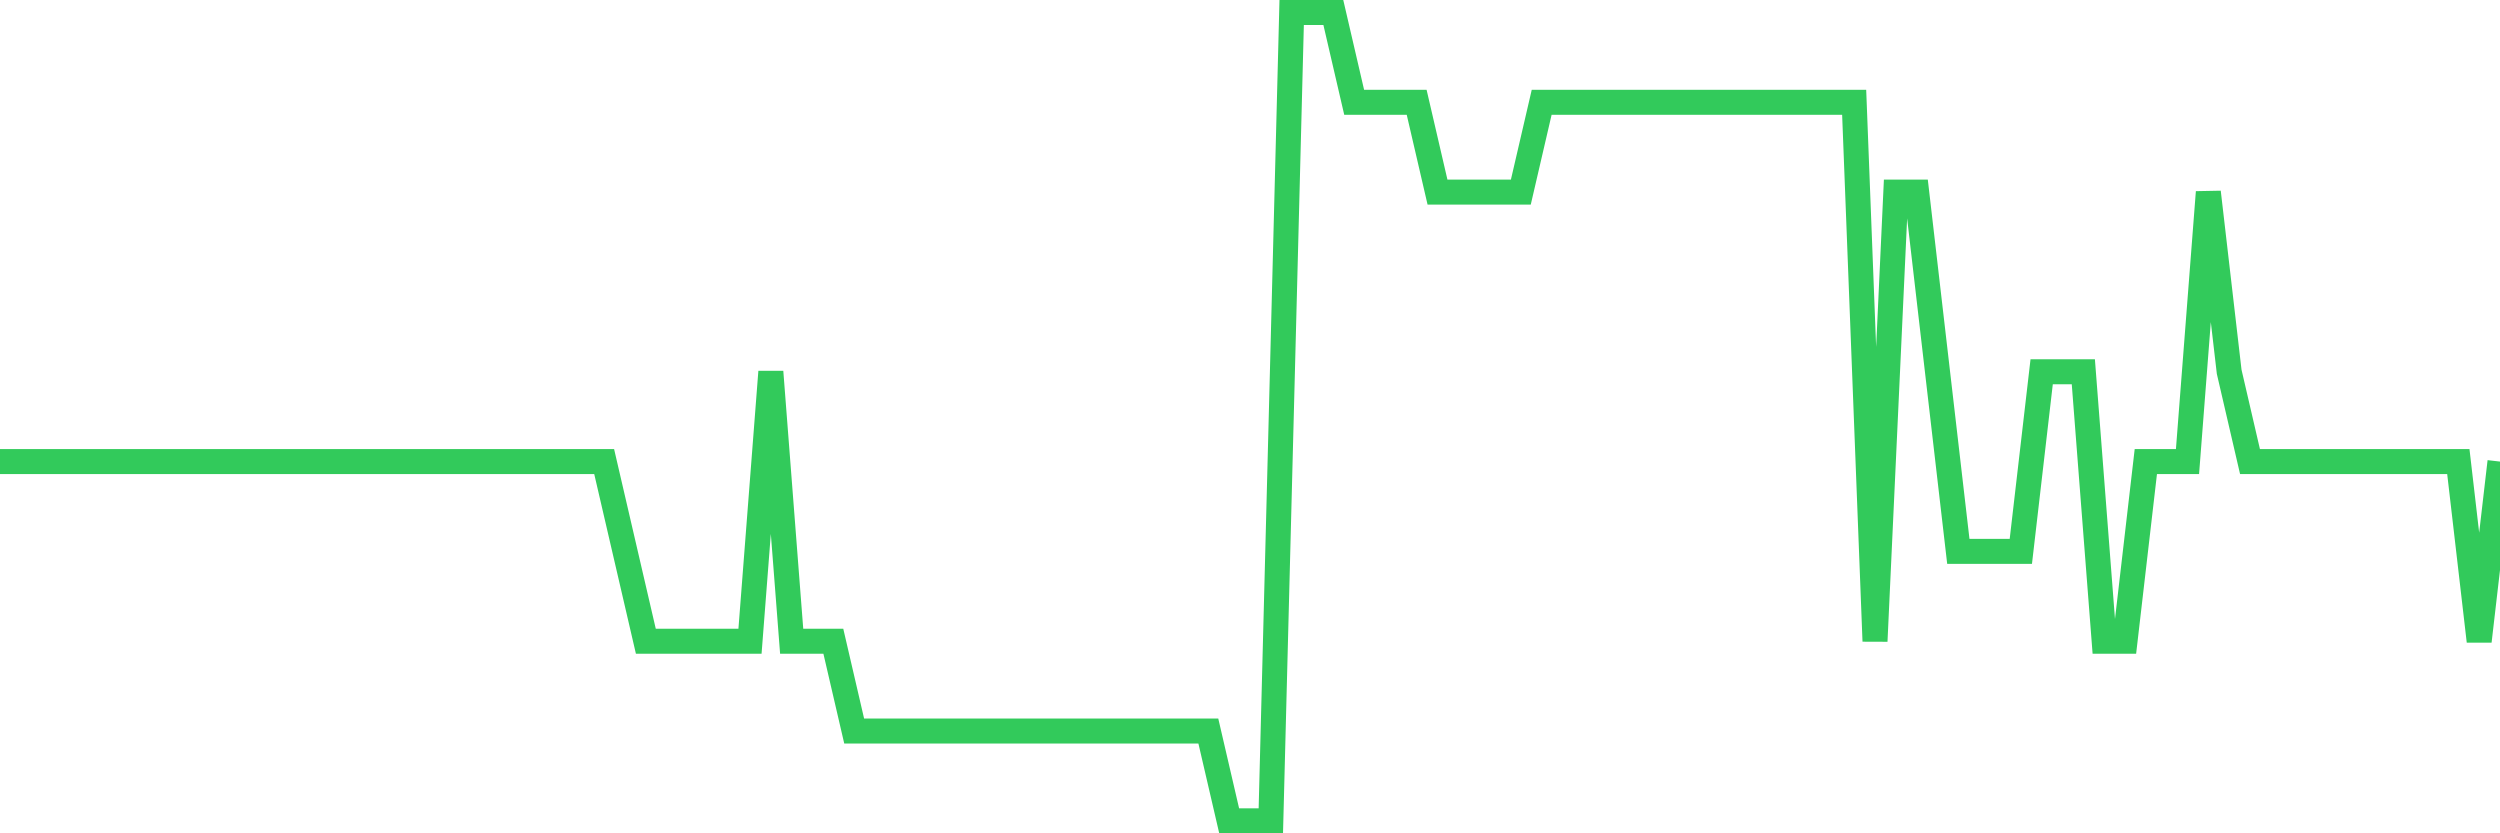 <svg
  xmlns="http://www.w3.org/2000/svg"
  xmlns:xlink="http://www.w3.org/1999/xlink"
  width="120"
  height="40"
  viewBox="0 0 120 40"
  preserveAspectRatio="none"
>
  <polyline
    points="0,22.156 1,22.156 2,22.156 3,22.156 4,22.156 5,22.156 6,22.156 7,22.156 8,22.156 9,22.156 10,22.156 11,22.156 12,22.156 13,22.156 14,22.156 15,22.156 16,22.156 17,22.156 18,22.156 19,22.156 20,22.156 21,22.156 22,22.156 23,22.156 24,22.156 25,22.156 26,22.156 27,22.156 28,22.156 29,22.156 30,26.467 31,30.778 32,30.778 33,30.778 34,30.778 35,30.778 36,30.778 37,17.844 38,30.778 39,30.778 40,30.778 41,35.089 42,35.089 43,35.089 44,35.089 45,35.089 46,35.089 47,35.089 48,35.089 49,35.089 50,35.089 51,35.089 52,35.089 53,35.089 54,35.089 55,35.089 56,35.089 57,35.089 58,35.089 59,39.4 60,39.4 61,39.4 62,0.6 63,0.6 64,0.6 65,4.911 66,4.911 67,4.911 68,4.911 69,9.222 70,9.222 71,9.222 72,9.222 73,9.222 74,4.911 75,4.911 76,4.911 77,4.911 78,4.911 79,4.911 80,4.911 81,4.911 82,4.911 83,4.911 84,4.911 85,4.911 86,4.911 87,4.911 88,4.911 89,4.911 90,30.778 91,9.222 92,9.222 93,17.844 94,26.467 95,26.467 96,26.467 97,26.467 98,17.844 99,17.844 100,17.844 101,30.778 102,30.778 103,22.156 104,22.156 105,22.156 106,9.222 107,17.844 108,22.156 109,22.156 110,22.156 111,22.156 112,22.156 113,22.156 114,22.156 115,22.156 116,22.156 117,22.156 118,22.156 119,30.778 120,22.156"
    fill="none"
    stroke="#32ca5b"
    stroke-width="1.2"
  >
  </polyline>
</svg>